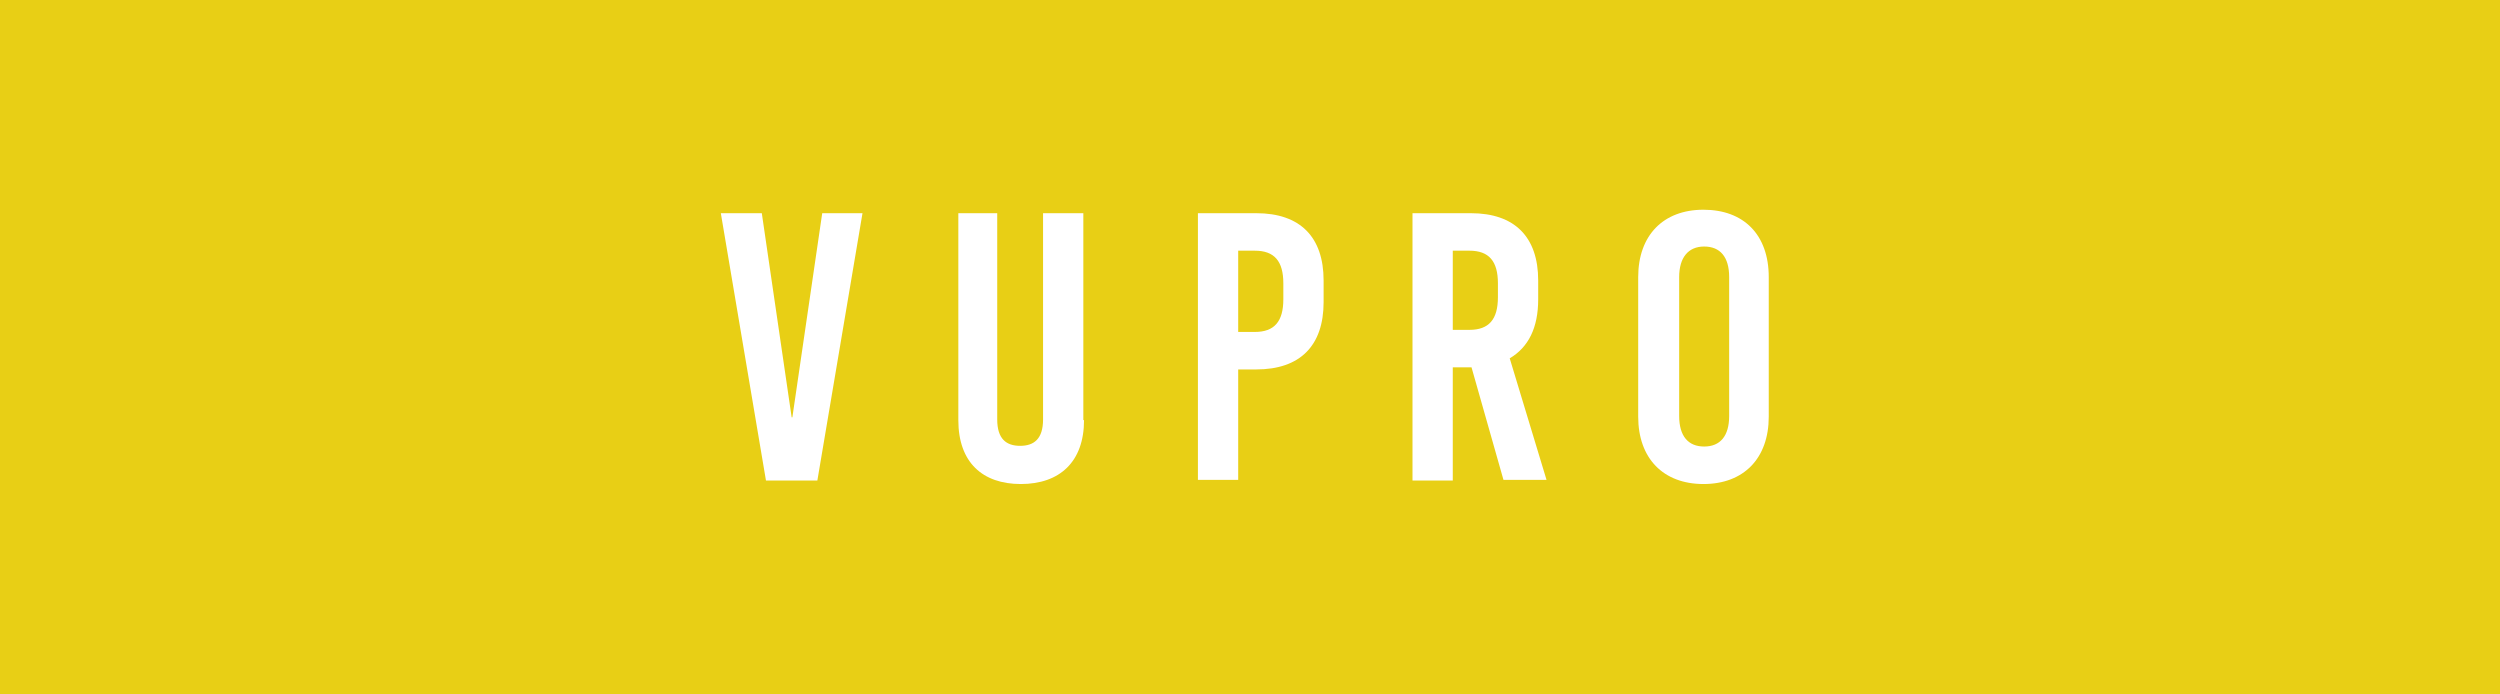 <?xml version="1.0" encoding="utf-8"?>
<!-- Generator: Adobe Illustrator 20.1.0, SVG Export Plug-In . SVG Version: 6.00 Build 0)  -->
<svg version="1.1" id="Calque_1" xmlns="http://www.w3.org/2000/svg" xmlns:xlink="http://www.w3.org/1999/xlink" x="0px" y="0px"
	 viewBox="0 0 360 100" style="enable-background:new 0 0 360 100;" xml:space="preserve">
<style type="text/css">
	.st0{fill:#E8CF15;}
	.st1{fill:#FFFFFF;}
</style>
<rect class="st0" width="360" height="100"/>
<g>
	<path class="st1" d="M110.3,69.2l-6.5-38.5h5.9l4.3,29.4h0.1l4.3-29.4h5.8l-6.5,38.5H110.3z"/>
	<path class="st1" d="M156.1,60.5c0,6-3.5,9.2-9.1,9.2c-5.5,0-9-3.1-9-9.2V30.7h5.6v29.7c0,2.8,1.3,3.8,3.3,3.8s3.3-1,3.3-3.8V30.7
		h5.8V60.5z"/>
	<path class="st1" d="M180.9,30.7c6.3,0,9.7,3.4,9.7,9.7v3.1c0,6.3-3.4,9.7-9.7,9.7h-2.6v15.9h-5.8V30.7H180.9z M178.3,47.8h2.4
		c2.8,0,4.1-1.5,4.1-4.7v-2.3c0-3.2-1.3-4.7-4.1-4.7h-2.4V47.8z"/>
	<path class="st1" d="M211.9,52.9h-2.7v16.3h-5.8V30.7h8.4c6.3,0,9.7,3.4,9.7,9.7v2.7c0,4.1-1.4,6.9-4.1,8.5l5.3,17.5h-6.2
		L211.9,52.9z M209.2,47.5h2.4c2.8,0,4.1-1.5,4.1-4.7v-2c0-3.2-1.3-4.7-4.1-4.7h-2.4V47.5z"/>
	<path class="st1" d="M254.7,39.9V60c0,6-3.6,9.7-9.4,9.7s-9.4-3.7-9.4-9.7V39.9c0-6,3.6-9.7,9.4-9.7S254.7,33.8,254.7,39.9z
		 M241.8,39.9v20c0,2.9,1.3,4.4,3.6,4.4s3.6-1.5,3.6-4.4v-20c0-2.9-1.3-4.4-3.6-4.4S241.8,37.1,241.8,39.9z"/>
</g>
</svg>
